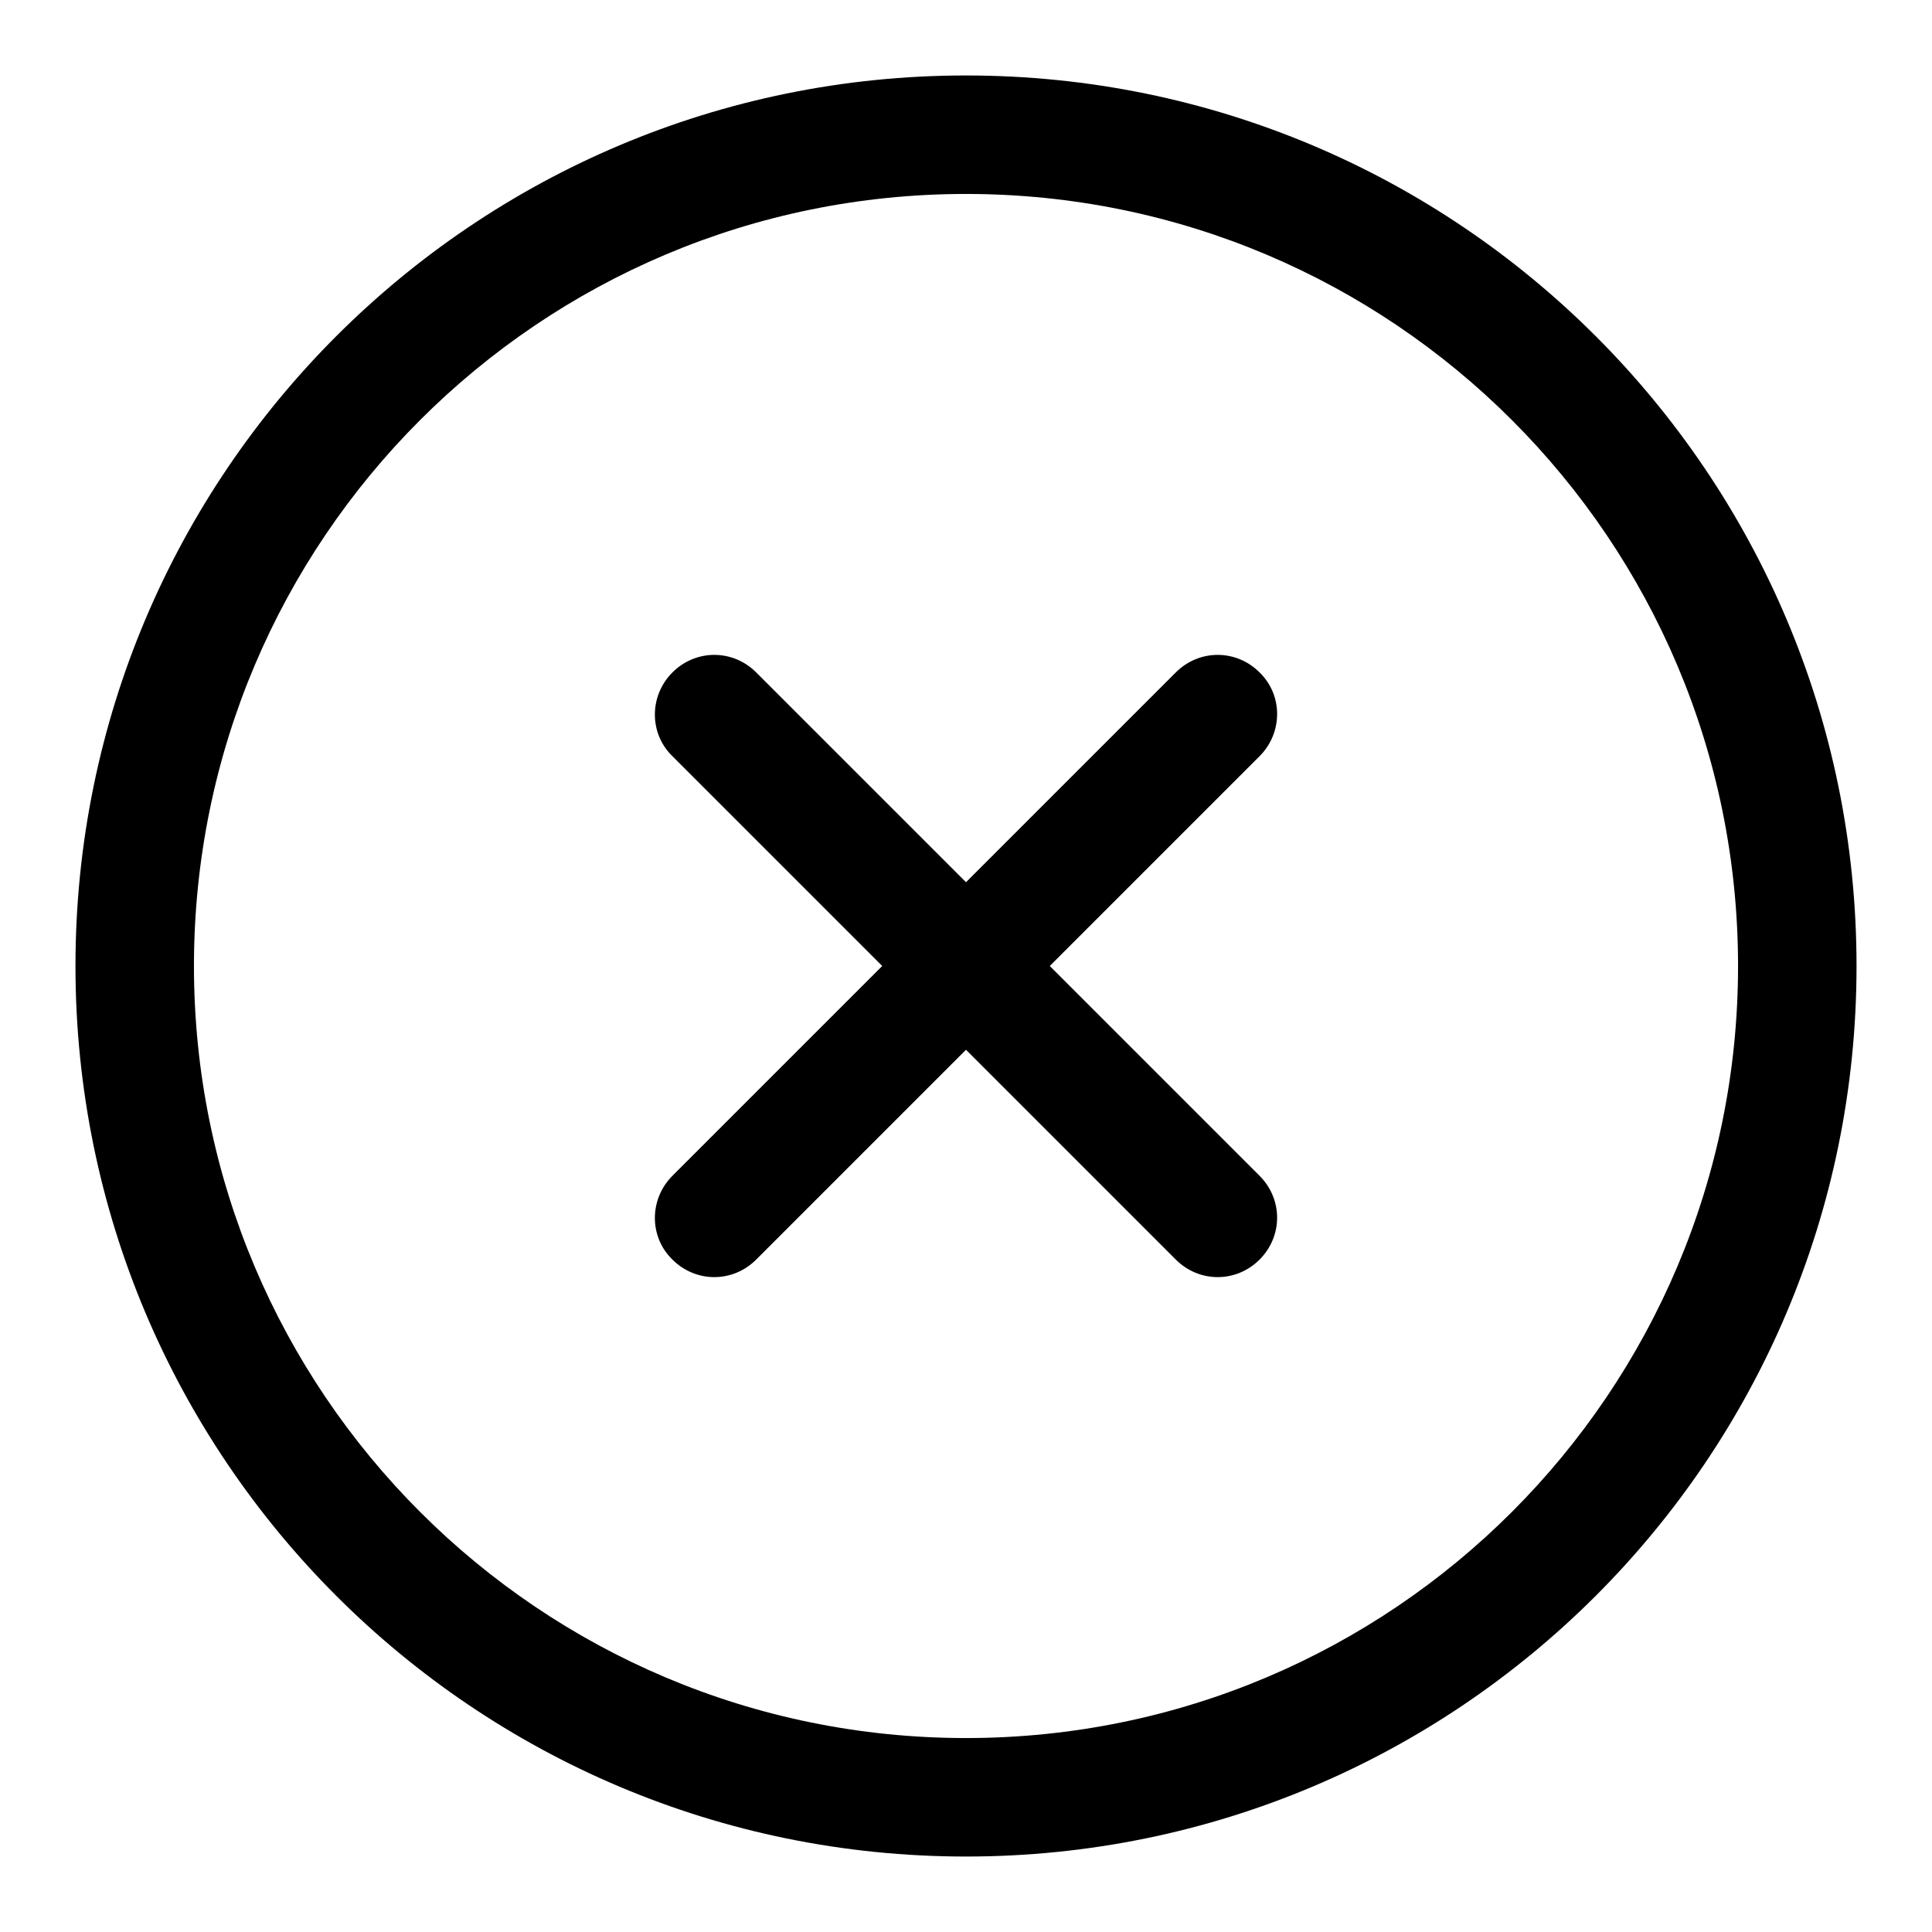 <?xml version="1.0" encoding="utf-8"?>
<!-- Svg Vector Icons : http://www.onlinewebfonts.com/icon -->
<!DOCTYPE svg PUBLIC "-//W3C//DTD SVG 1.1//EN" "http://www.w3.org/Graphics/SVG/1.1/DTD/svg11.dtd">
<svg version="1.1" xmlns="http://www.w3.org/2000/svg" xmlns:xlink="http://www.w3.org/1999/xlink" x="0px" y="0px" viewBox="0 0 256 256" enable-background="new 0 0 256 256" xml:space="preserve">
<g><g><path fill="#000000" d="M128,10C62.8,10,10,62.8,10,128c0,65.2,52.8,118,118,118c65.2,0,118-52.8,118-118C246,62.8,193.2,10,128,10z M128,230.3c-56.5,0-102.3-45.8-102.3-102.3C25.7,71.5,71.5,25.7,128,25.7c56.5,0,102.3,45.8,102.3,102.3C230.3,184.5,184.5,230.3,128,230.3z M166.9,89.1c-3.1-3.1-8-3.1-11.1,0L128,116.9l-27.8-27.8c-3.1-3.1-8-3.1-11.1,0s-3.1,8.1,0,11.1l27.8,27.8l-27.8,27.8c-3.1,3.1-3.1,8.1,0,11.1c3.1,3.1,8,3.1,11.1,0l27.8-27.8l27.8,27.8c3.1,3.1,8,3.1,11.1,0c3.1-3.1,3.1-8,0-11.1L139.1,128l27.8-27.8C170,97.1,170,92.1,166.9,89.1z"/></g></g>
</svg>